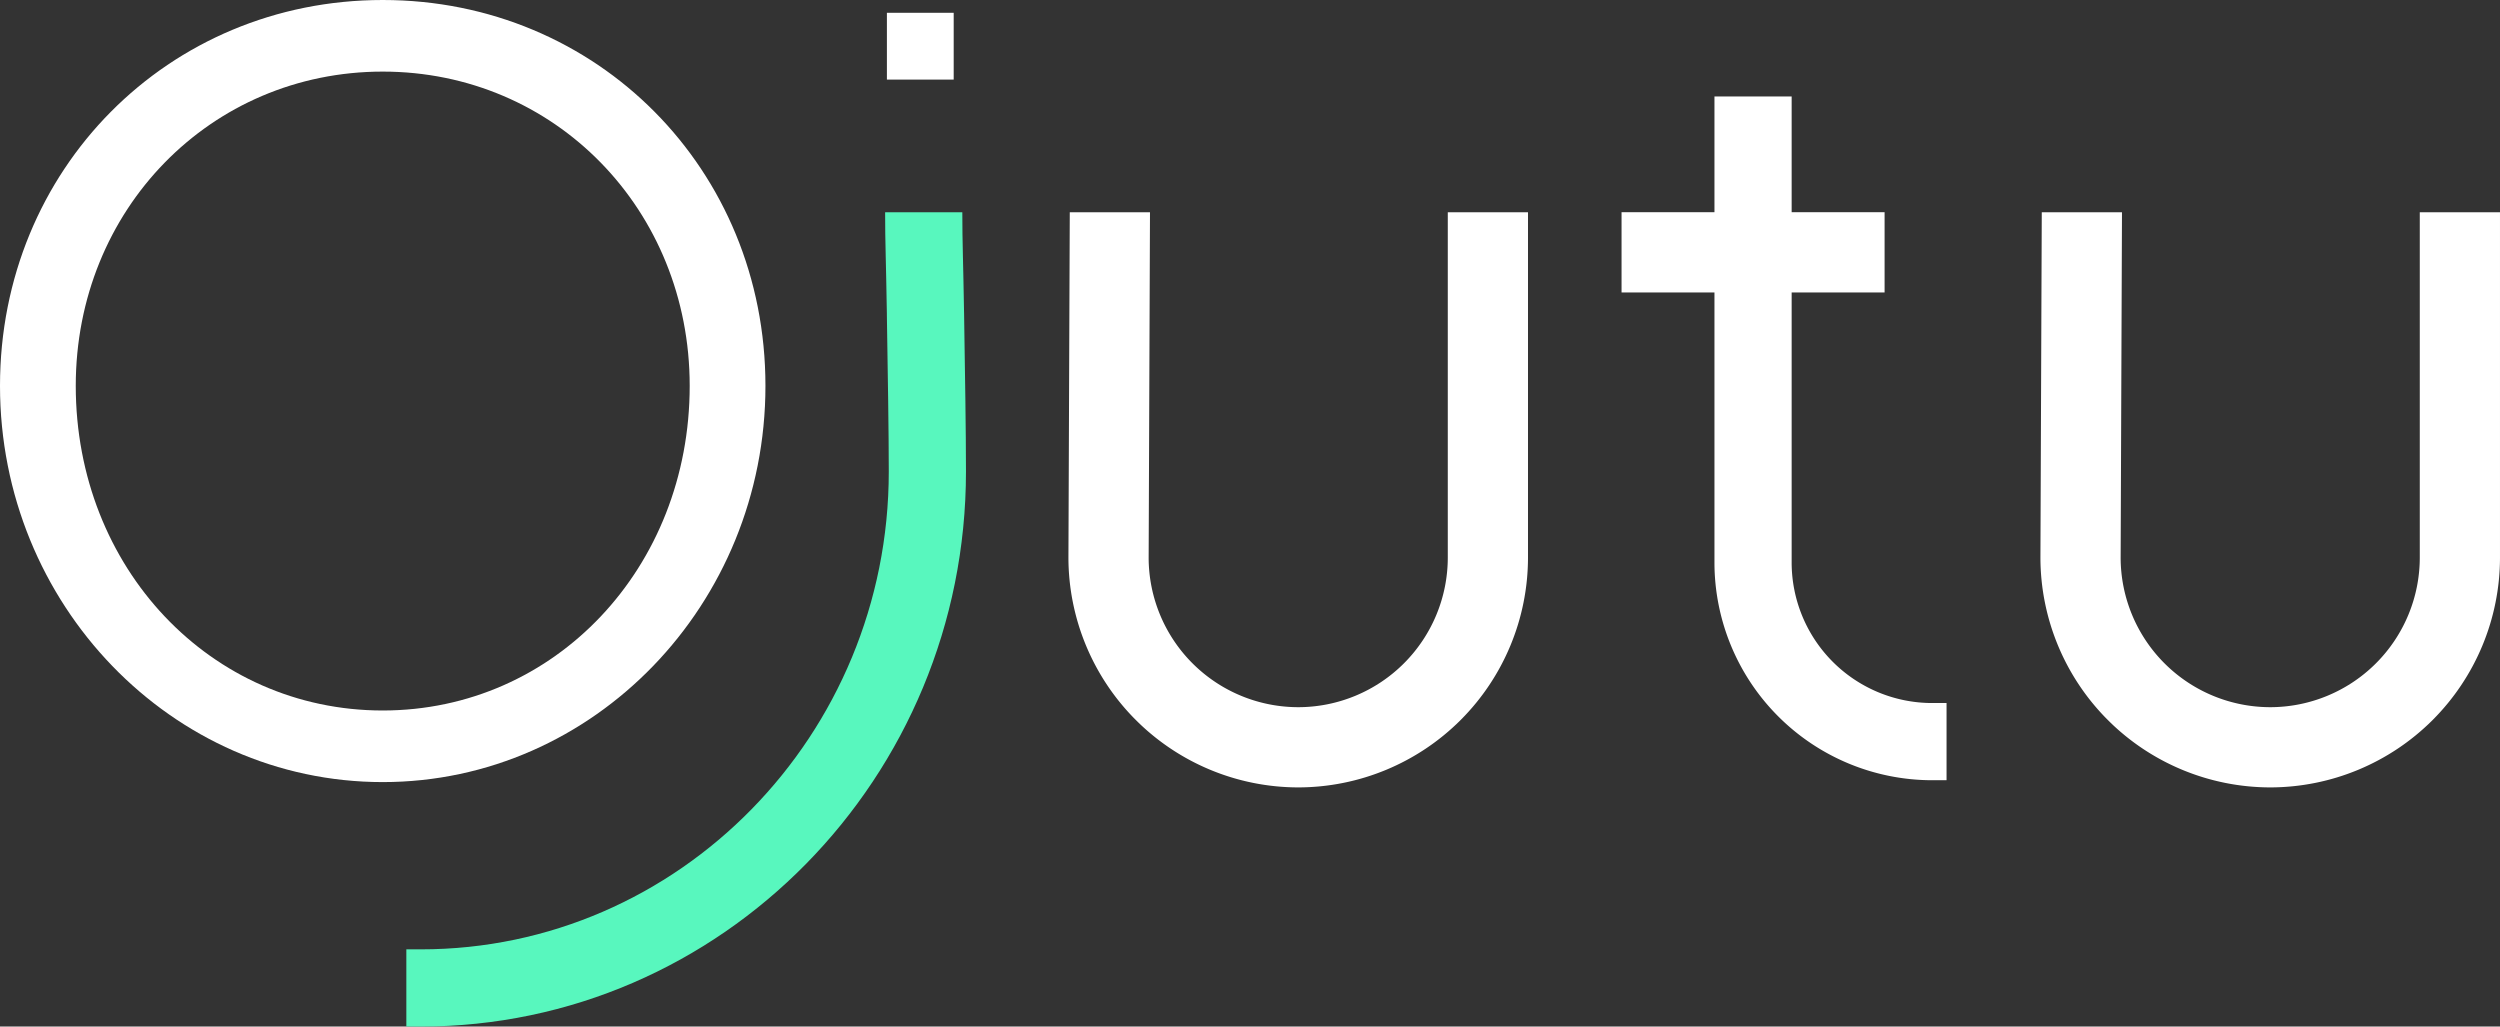 <svg id="Grupo_754" data-name="Grupo 754" xmlns="http://www.w3.org/2000/svg" xmlns:xlink="http://www.w3.org/1999/xlink" width="263" height="107.993" viewBox="0 0 263 107.993">
  <rect x="0" y="0" width="263" height="107.993" fill="#333333" stroke="none"/>
  <defs>
    <clipPath id="clip-path">
      <path id="Caminho_11" data-name="Caminho 11" d="M0-8.4H263V-116.4H0Z" transform="translate(0 116.396)" fill="#fff"/>
    </clipPath>
  </defs>
  <g id="Grupo_753" data-name="Grupo 753" transform="translate(0 0)">
    <g id="Grupo_752" data-name="Grupo 752">
      <g id="Grupo_751" data-name="Grupo 751">
        <g id="Grupo_750" data-name="Grupo 750">
          <g id="Grupo_749" data-name="Grupo 749">
            <path id="Caminho_12" data-name="Caminho 12" d="M99.741-107.486h7.026v-7.027H99.741Z" transform="translate(-6.439 115.859)" fill="#fff"/>
            <g id="Grupo_3" data-name="Grupo 3" clip-path="url(#clip-path)">
              <g id="Grupo_2" data-name="Grupo 2" transform="translate(42.749 22.329)">
                <path id="Caminho_10" data-name="Caminho 10" d="M-4.565-.822c-.09-5.55-.183-7.3-.183-10.561h-8.121c0,3.26.088,4.774.184,10.693l0,.164c.1,6.135.2,12.479.2,16.421,0,27.715-22.084,50.265-49.229,50.265h-1.523v8.121h1.523c31.623,0,57.35-26.192,57.35-58.386,0-4.07-.1-10.5-.2-16.717" transform="translate(63.235 11.383)" fill="#58f7be"/>
              </g>
            </g>
            <g id="Grupo_8" data-name="Grupo 8" clip-path="url(#clip-path)">
              <g id="Grupo_4" data-name="Grupo 4" transform="translate(112.399 22.328)">
                <path id="Caminho_13" data-name="Caminho 13" d="M-3.762,0V36.335A24.2,24.2,0,0,1-27.935,60.507,24.206,24.206,0,0,1-52.108,36.335L-51.967,0h8.438l-.14,36.353A15.751,15.751,0,0,0-27.935,52.068,15.749,15.749,0,0,0-12.2,36.335V0Z" transform="translate(52.108)" fill="#fff"/>
              </g>
              <g id="Grupo_5" data-name="Grupo 5" transform="translate(214.653 22.328)">
                <path id="Caminho_14" data-name="Caminho 14" d="M-3.762,0V36.335A24.2,24.2,0,0,1-27.935,60.507,24.206,24.206,0,0,1-52.108,36.335L-51.967,0h8.438l-.14,36.353A15.751,15.751,0,0,0-27.935,52.068,15.749,15.749,0,0,0-12.2,36.335V0Z" transform="translate(52.108)" fill="#fff"/>
              </g>
              <g id="Grupo_6" data-name="Grupo 6" transform="translate(0 0)">
                <path id="Caminho_15" data-name="Caminho 15" d="M-3.133-.586c18.108,0,32.293,14.522,32.293,33.058,0,19.152-14.185,34.154-32.293,34.154s-32.293-15-32.293-34.154c0-18.537,14.185-33.058,32.293-33.058m0-7.532c-22.578,0-40.263,17.83-40.263,40.59,0,22.985,18.061,41.686,40.263,41.686s40.262-18.7,40.262-41.686c0-22.761-17.686-40.59-40.262-40.59" transform="translate(43.396 8.118)" fill="#fff"/>
              </g>
              <g id="Grupo_7" data-name="Grupo 7" transform="translate(170.587 10.146)">
                <path id="Caminho_16" data-name="Caminho 16" d="M-2.542-4.966A14.789,14.789,0,0,1-17.315-19.739V-48.158h9.777V-56.6h-9.777V-68.779h-8.121V-56.6H-35.21v8.439h9.774v28.419A22.919,22.919,0,0,0-2.542,3.155H-1.02V-4.966Z" transform="translate(35.21 68.779)" fill="#fff"/>
              </g>
            </g>
          </g>
        </g>
      </g>
    </g>
  </g>
</svg>

